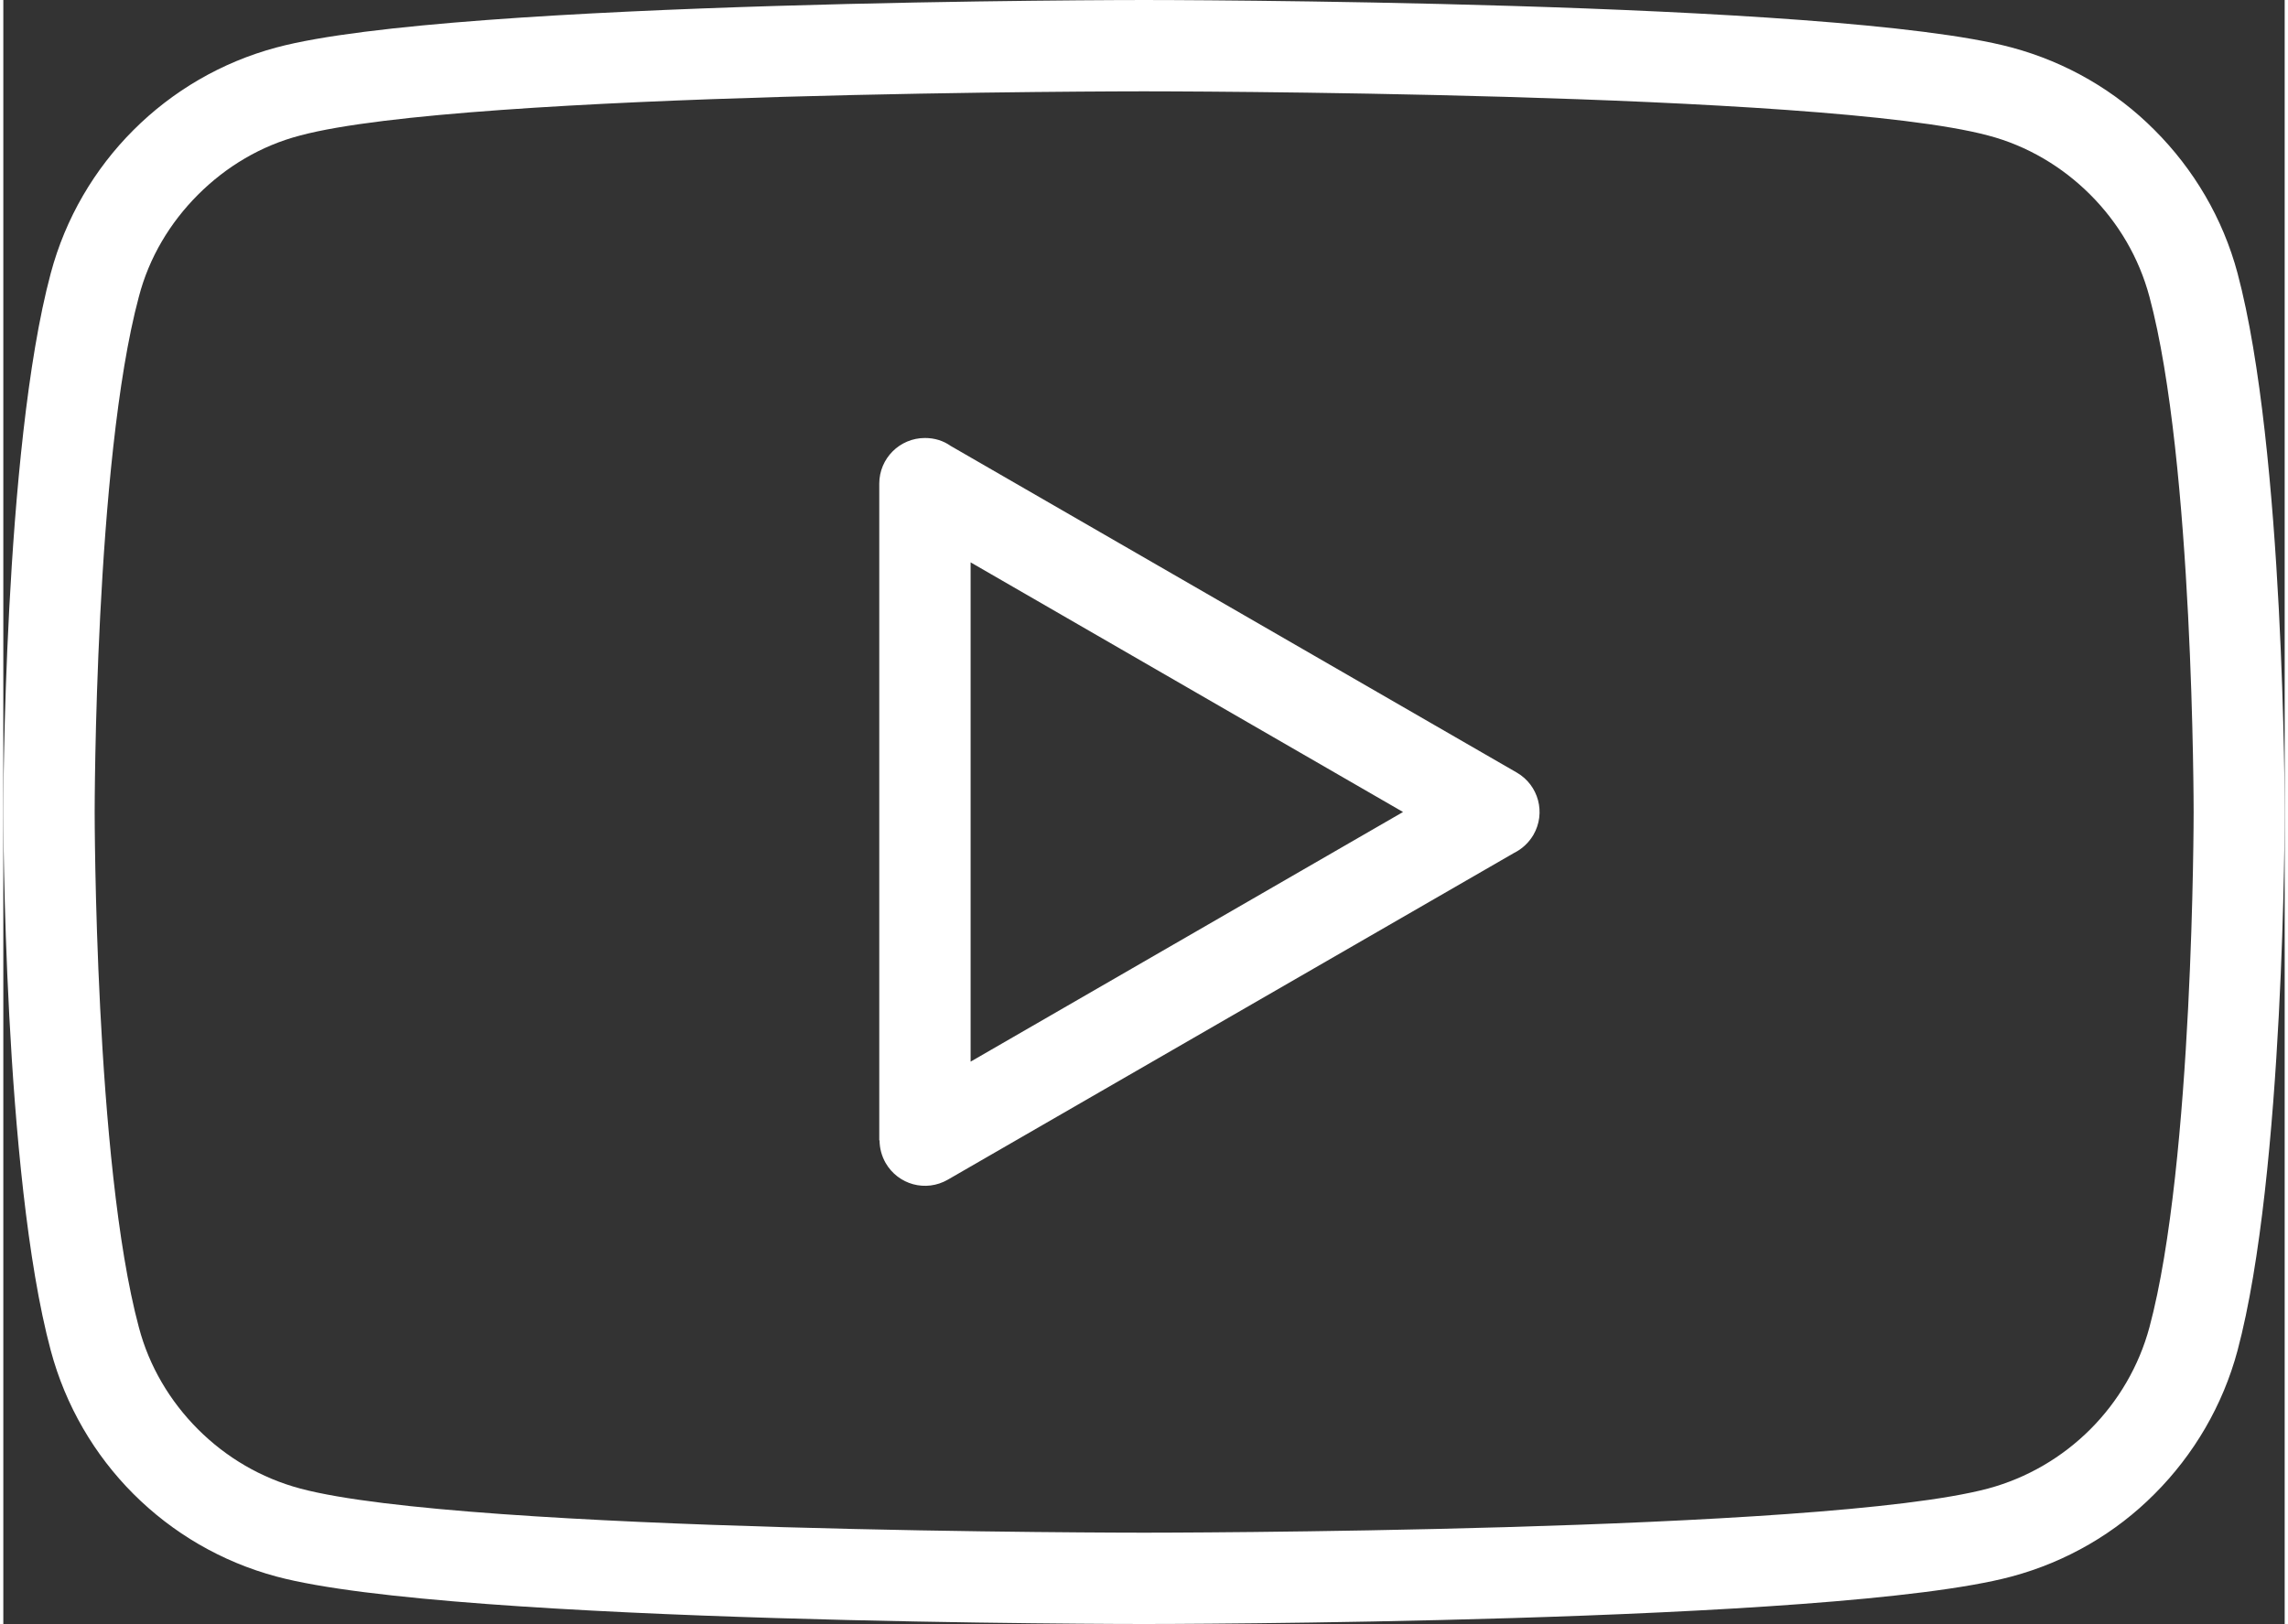<?xml version="1.0" encoding="UTF-8"?> <!-- Creator: CorelDRAW 2020 (64-Bit) --> <svg xmlns="http://www.w3.org/2000/svg" xmlns:xlink="http://www.w3.org/1999/xlink" xmlns:xodm="http://www.corel.com/coreldraw/odm/2003" xml:space="preserve" width="100px" height="71px" style="shape-rendering:geometricPrecision; text-rendering:geometricPrecision; image-rendering:optimizeQuality; fill-rule:evenodd; clip-rule:evenodd" viewBox="0 0 7.592 5.406"><rect x="0" y="0" width="7.592" height="5.406" fill="#333333" stroke="none"/> <defs> <style type="text/css"> <![CDATA[ .fil0 {fill:white;fill-rule:nonzero} ]]> </style> </defs> <g id="Слой_x0020_1">  <path class="fil0" d="M2.915 3.796l0 -2.186c0,-0.084 0.068,-0.152 0.152,-0.152 0.032,0 0.061,0.009 0.085,0.026l1.885 1.088c0.072,0.042 0.097,0.134 0.055,0.207 -0.016,0.027 -0.038,0.047 -0.064,0.06l-1.885 1.088c-0.073,0.042 -0.165,0.017 -0.207,-0.056 -0.013,-0.023 -0.02,-0.049 -0.02,-0.075l-0.001 0zm0.304 -1.924l0 1.662 1.439 -0.831 -1.439 -0.831zm3.923 -0.884c-0.035,-0.131 -0.104,-0.247 -0.197,-0.34 -0.093,-0.093 -0.21,-0.163 -0.34,-0.197 -0.549,-0.147 -2.802,-0.147 -2.809,-0.147 -0.006,0 -2.26,0 -2.808,0.147 -0.131,0.034 -0.247,0.104 -0.34,0.197 -0.093,0.093 -0.163,0.209 -0.197,0.34 -0.147,0.548 -0.147,1.711 -0.147,1.715 0,0.003 0,1.167 0.147,1.715 0.034,0.13 0.104,0.247 0.197,0.34 0.093,0.093 0.209,0.162 0.34,0.197 0.548,0.147 2.802,0.147 2.808,0.147 0.007,0 2.26,0 2.809,-0.147 0.13,-0.035 0.247,-0.104 0.34,-0.197 0.093,-0.093 0.162,-0.21 0.197,-0.34 0.147,-0.548 0.147,-1.712 0.147,-1.715 0,-0.004 0,-1.167 -0.147,-1.715zm0.017 -0.555c0.13,0.13 0.227,0.293 0.276,0.476 0.157,0.589 0.157,1.79 0.157,1.794 0,0.003 0,1.205 -0.157,1.793 -0.049,0.183 -0.146,0.347 -0.276,0.477 -0.129,0.13 -0.293,0.226 -0.476,0.275 -0.589,0.158 -2.88,0.158 -2.887,0.158 -0.006,0 -2.298,0 -2.887,-0.158 -0.183,-0.049 -0.346,-0.145 -0.476,-0.275 -0.13,-0.13 -0.226,-0.294 -0.275,-0.477 -0.158,-0.588 -0.158,-1.79 -0.158,-1.793 0,-0.004 0,-1.205 0.158,-1.794 0.049,-0.183 0.145,-0.346 0.275,-0.476 0.13,-0.13 0.293,-0.226 0.476,-0.275 0.589,-0.158 2.881,-0.158 2.887,-0.158 0.007,0 2.298,0 2.887,0.158 0.183,0.049 0.347,0.145 0.476,0.275z"></path> </g> </svg> 